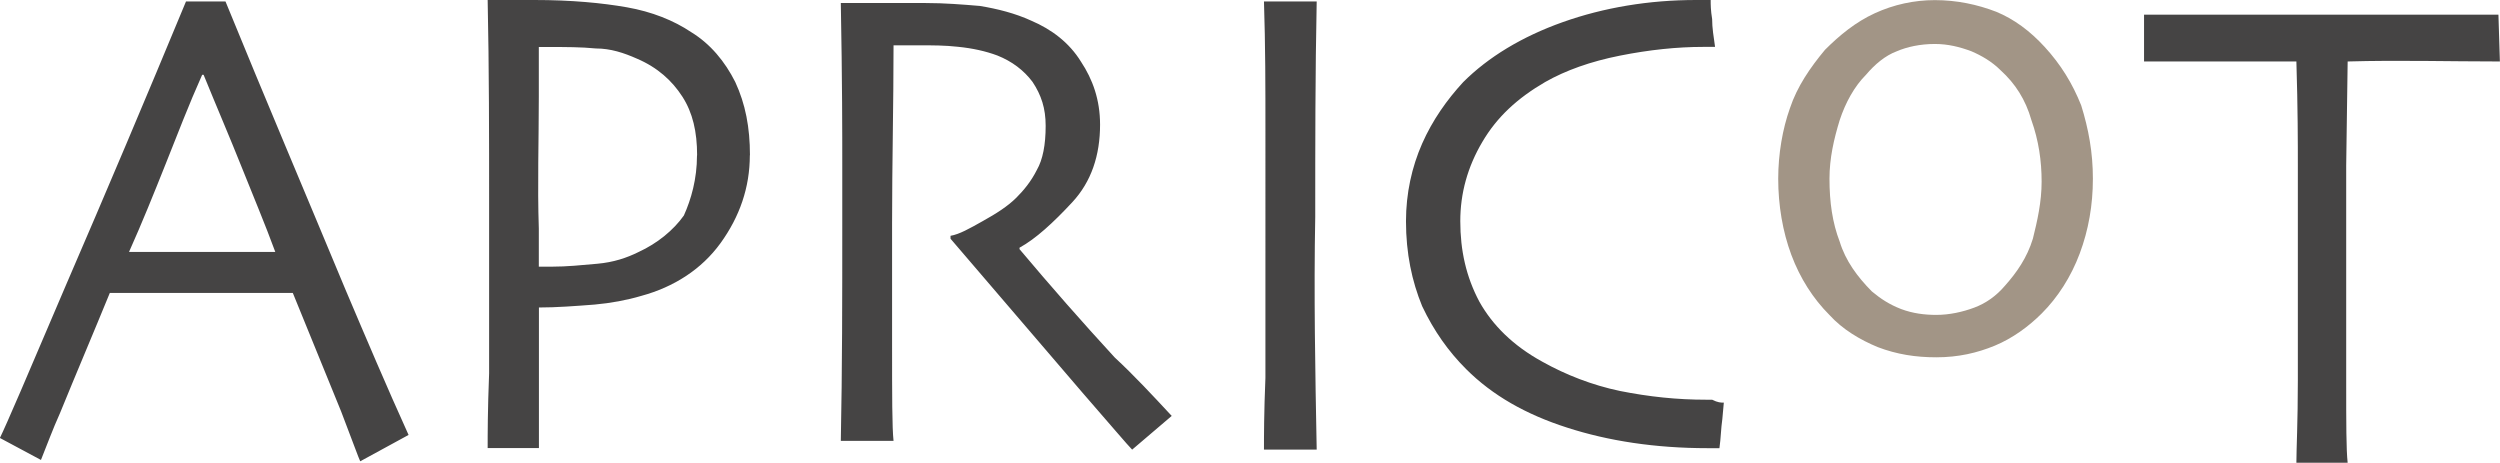 <?xml version="1.0" encoding="UTF-8"?> <svg xmlns="http://www.w3.org/2000/svg" id="Layer_1" data-name="Layer 1" viewBox="0 0 222.85 41.25"><defs><style> .cls-1 { fill: #454444; } .cls-1, .cls-2 { stroke-width: 0px; } .cls-2 { fill: #a29586; } </style></defs><path class="cls-1" d="M24.54,22.46c-.91-2.48-1.96-4.96-3-7.57-1.04-2.61-2.22-5.35-3.39-8.22h-.13c-1.17,2.61-2.22,5.35-3.26,7.96s-2.09,5.22-3.26,7.83h13.06ZM36.42,38.77l-4.31,2.35c-.13-.26-.65-1.7-1.7-4.44-1.44-3.52-2.87-7.05-4.31-10.57H9.79c-1.44,3.52-3,7.18-4.44,10.71-.65,1.44-1.17,2.87-1.7,4.18l-3.66-1.96c.52-1.04,2.48-5.61,5.87-13.58C9.53,16.97,13.06,8.62,16.58.13h3.52c3.52,8.62,7.18,17.23,10.71,25.72,1.83,4.31,3.66,8.62,5.61,12.92ZM62.14,13.84c0-2.09-.39-3.79-1.31-5.22s-2.22-2.61-4.05-3.39c-1.17-.52-2.35-.91-3.66-.91-1.31-.13-2.74-.13-4.05-.13h-1.04v4.44c0,3.92-.13,7.83,0,11.75v3.39h1.17c1.31,0,2.61-.13,4.05-.26s2.61-.52,3.66-1.04c1.7-.78,3.13-1.96,4.05-3.26.65-1.44,1.17-3.26,1.17-5.35M66.84,13.84c0,2.87-.91,5.48-2.61,7.83-1.7,2.35-4.18,3.92-7.05,4.7-1.31.39-2.74.65-4.18.78-1.7.13-3.39.26-4.96.26v12.53h-4.57c0-1.17,0-3.39.13-6.66v-15.01C43.6,12.14,43.6,6.14,43.47,0h4.18C50.92,0,53.66.26,55.88.65c2.22.39,4.18,1.17,5.74,2.22,1.7,1.04,3,2.61,3.92,4.44.91,1.96,1.31,4.05,1.31,6.53M104.44,37.08l-3.52,3c-.39-.39-1.83-2.09-4.44-5.09l-11.75-13.71v-.26c.78-.13,1.7-.65,2.87-1.31,1.17-.65,2.22-1.31,3-2.09.65-.65,1.31-1.44,1.83-2.48.52-.91.78-2.22.78-3.92,0-1.57-.39-2.74-1.17-3.92-.78-1.04-1.83-1.83-3.13-2.35-1.04-.39-2.22-.65-3.52-.78-1.17-.13-2.22-.13-3.39-.13h-2.35c0,5.22-.13,10.57-.13,15.8v10.84c0,4.57,0,7.44.13,8.62h-4.7c.13-6.4.13-12.92.13-19.32v-5.35c0-2.61,0-7.44-.13-14.36h7.57c1.7,0,3.26.13,4.83.26,1.57.26,3.13.65,4.57,1.31,1.83.78,3.39,1.96,4.44,3.66,1.04,1.57,1.7,3.39,1.7,5.61,0,2.74-.78,5.09-2.48,6.92s-3.26,3.26-4.7,4.05v.13c2.74,3.26,5.61,6.53,8.49,9.66,1.7,1.57,3.39,3.39,5.09,5.22M117.37,40.08h-4.7c0-1.17,0-3.26.13-6.4V11.62c0-3.79,0-7.57-.13-11.49h4.7c-.13,6.4-.13,12.79-.13,19.19-.13,6.92,0,13.84.13,20.76M153.66,35.9l-.13,1.44c-.13.91-.13,1.7-.26,2.61h-1.04c-4.7,0-8.88-.65-12.53-1.83-3.66-1.17-6.66-2.87-9.01-5.22-1.57-1.57-2.87-3.39-3.92-5.61-.91-2.22-1.44-4.7-1.44-7.57,0-2.48.52-4.83,1.44-6.92s2.22-3.92,3.66-5.48c2.22-2.22,5.22-4.05,8.88-5.35S147,0,151.18,0h1.31c0,.39,0,.91.13,1.7,0,.78.13,1.57.26,2.48h-1.04c-2.35,0-4.83.26-7.44.78-2.61.52-4.83,1.31-6.66,2.35-2.48,1.44-4.31,3.13-5.61,5.35-1.31,2.22-1.96,4.57-1.96,7.05,0,2.61.52,4.96,1.7,7.18,1.17,2.09,3,3.92,5.61,5.35,2.09,1.17,4.44,2.09,6.92,2.61,2.61.52,5.09.78,7.7.78h.52c.52.26.78.26,1.04.26"></path><path class="cls-2" d="M181.99,16.19c0-1.83-.26-3.66-.91-5.48-.52-1.83-1.44-3.26-2.74-4.44-.78-.78-1.7-1.31-2.61-1.7-1.04-.39-2.09-.65-3.26-.65-1.31,0-2.48.26-3.39.65-1.04.39-1.96,1.17-2.74,2.09-1.04,1.04-1.83,2.48-2.35,4.05-.52,1.7-.91,3.39-.91,5.22,0,2.09.26,3.92.91,5.61.52,1.7,1.57,3.13,2.87,4.44.78.65,1.57,1.17,2.61,1.57,1.04.39,2.09.52,3.13.52,1.17,0,2.35-.26,3.39-.65s1.96-1.04,2.74-1.96c1.04-1.17,1.96-2.48,2.48-4.18.39-1.57.78-3.26.78-5.09M186.56,15.93c0,2.35-.39,4.57-1.17,6.66-.78,2.09-1.96,3.92-3.39,5.35-1.17,1.17-2.61,2.22-4.18,2.87s-3.26,1.04-5.22,1.04c-1.83,0-3.52-.26-5.22-.91-1.57-.65-3.13-1.57-4.31-2.87-1.44-1.44-2.61-3.26-3.39-5.35s-1.17-4.44-1.17-6.79c0-2.22.39-4.44,1.04-6.27.65-1.96,1.83-3.66,3.13-5.22,1.31-1.31,2.74-2.48,4.44-3.26s3.52-1.17,5.35-1.17c1.96,0,3.79.39,5.48,1.04,1.57.65,3,1.7,4.31,3.13,1.44,1.57,2.48,3.26,3.26,5.22.65,2.09,1.04,4.18,1.04,6.53"></path><path class="cls-1" d="M222.85,5.48c-4.57,0-9.01-.13-13.58,0l-.13,9.27v19.32c0,3.66,0,6.01.13,7.18h-4.57c0-1.17.13-3.66.13-7.31V14.88c0-2.09,0-5.22-.13-9.4h-13.58V1.31h31.59l.13,4.18h0Z"></path></svg> 